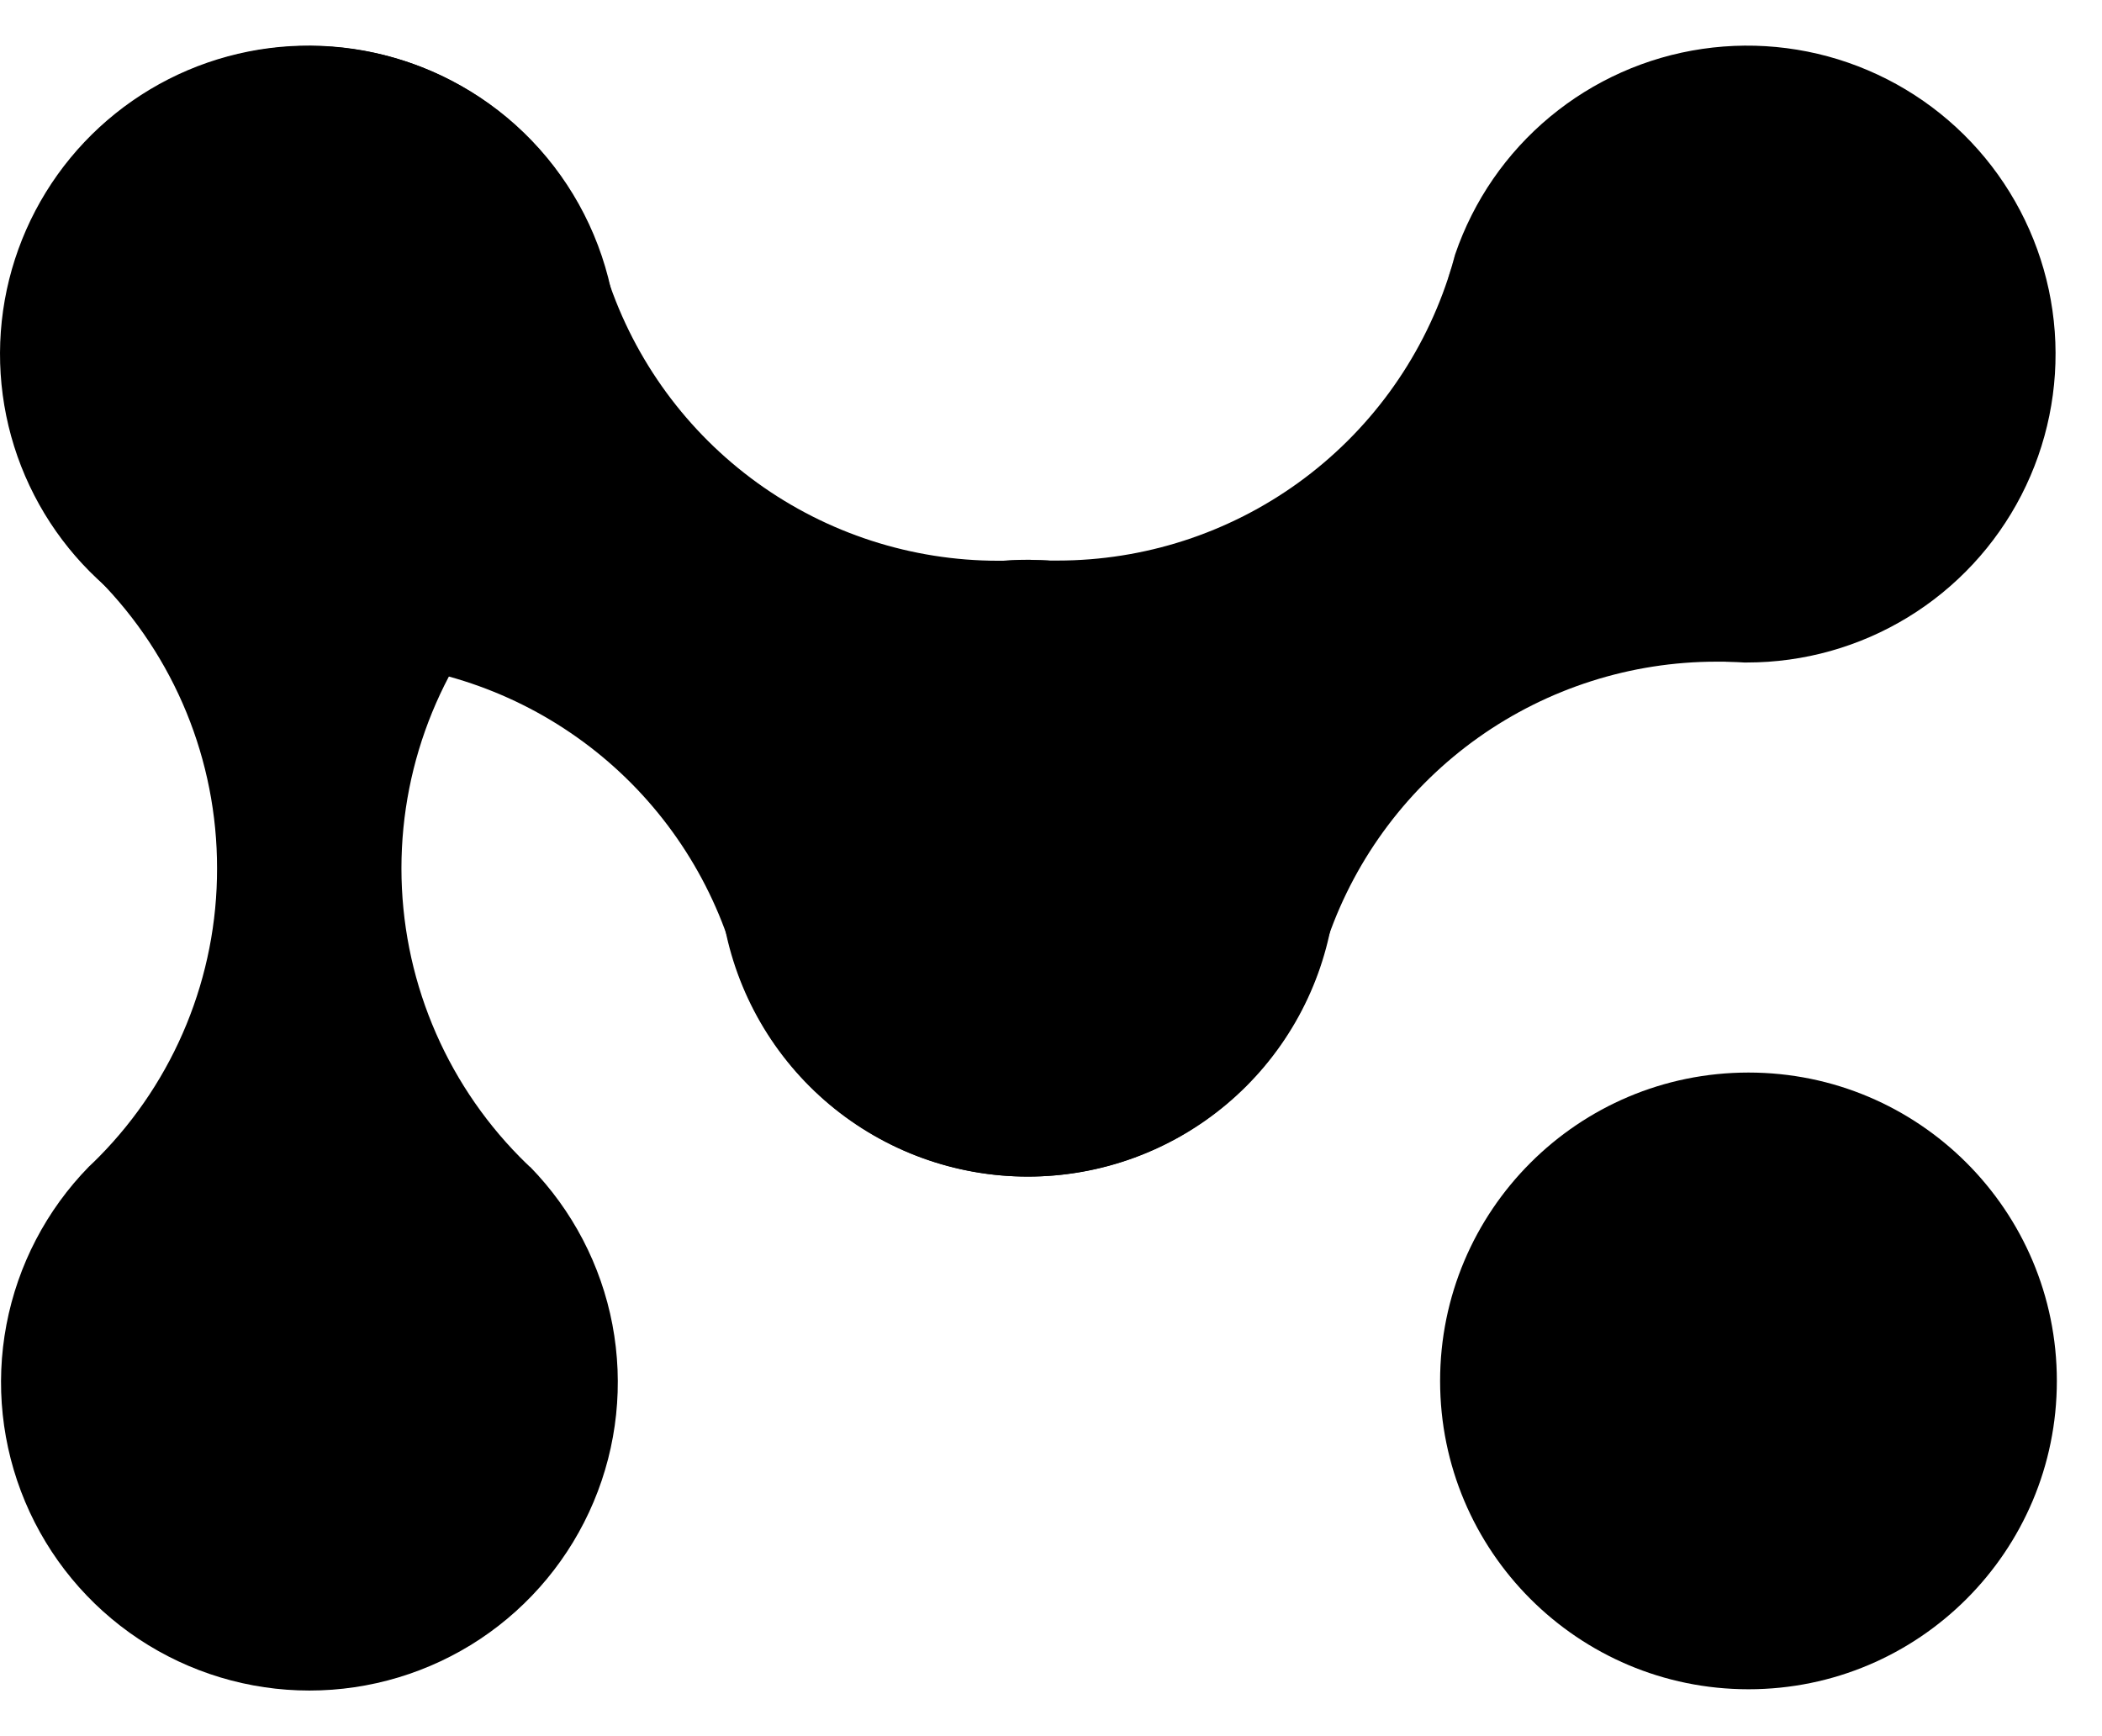 <svg width="46" height="38" viewBox="0 0 46 38" fill="none" xmlns="http://www.w3.org/2000/svg">
<g clip-path="url(#clip0_1187_6185)">
<path d="M38.264 36.973C41.991 36.973 45.012 33.951 45.012 30.224C45.012 26.496 41.991 23.475 38.264 23.475C34.536 23.475 31.515 26.496 31.515 30.224C31.515 33.951 34.536 36.973 38.264 36.973Z" fill="black"/>
<path d="M29.066 20.506C28.971 20.778 28.889 21.055 28.819 21.339C28.839 21.286 28.858 21.235 28.876 21.182C28.92 21.005 28.969 20.85 29.022 20.686C29.038 20.626 29.054 20.566 29.066 20.506Z" fill="black"/>
<path d="M22.544 12.257C22.692 12.266 22.84 12.273 22.991 12.274C22.842 12.264 22.694 12.257 22.544 12.257Z" fill="black"/>
<path d="M15.736 19.006C15.737 20.59 16.295 22.123 17.313 23.337C18.33 24.551 19.742 25.369 21.301 25.647C22.86 25.925 24.468 25.646 25.842 24.859C27.217 24.072 28.27 22.826 28.819 21.341C28.888 21.057 28.97 20.779 29.067 20.508C29.683 18.747 30.832 17.222 32.353 16.142C33.874 15.063 35.694 14.483 37.559 14.482H37.725C37.873 14.482 38.02 14.491 38.166 14.5H38.233C39.474 14.5 40.69 14.158 41.749 13.512C42.808 12.866 43.668 11.941 44.236 10.837C44.803 9.734 45.056 8.496 44.966 7.259C44.876 6.022 44.446 4.833 43.725 3.824C43.004 2.815 42.019 2.024 40.877 1.538C39.736 1.052 38.483 0.89 37.255 1.07C36.028 1.249 34.874 1.764 33.92 2.556C32.965 3.349 32.248 4.389 31.846 5.563C31.8 5.739 31.747 5.916 31.689 6.092C31.095 7.89 29.95 9.454 28.416 10.563C26.881 11.672 25.037 12.269 23.143 12.269H22.99C22.84 12.269 22.692 12.269 22.544 12.252H22.485C21.599 12.252 20.721 12.427 19.902 12.766C19.082 13.106 18.338 13.603 17.712 14.231C17.085 14.858 16.588 15.602 16.249 16.422C15.91 17.241 15.736 18.119 15.736 19.006Z" fill="black"/>
<path d="M38.167 14.502C38.02 14.502 37.874 14.486 37.726 14.484C37.872 14.495 38.019 14.502 38.167 14.502Z" fill="black"/>
<path d="M31.689 6.103C31.748 5.926 31.801 5.75 31.846 5.573C31.847 5.577 31.847 5.58 31.846 5.584C31.802 5.751 31.753 5.917 31.7 6.08C31.696 6.087 31.692 6.095 31.689 6.103Z" fill="black"/>
<path d="M15.918 20.506C16.013 20.778 16.096 21.055 16.165 21.339C16.146 21.286 16.128 21.235 16.11 21.182C16.064 21.005 16.017 20.85 15.962 20.686C15.946 20.626 15.932 20.566 15.918 20.506Z" fill="black"/>
<path d="M22.441 12.257C22.294 12.266 22.144 12.273 21.996 12.274C22.143 12.264 22.291 12.257 22.441 12.257Z" fill="black"/>
<path d="M29.25 19.006C29.249 20.59 28.691 22.123 27.674 23.337C26.657 24.551 25.245 25.369 23.686 25.647C22.126 25.925 20.519 25.646 19.144 24.859C17.77 24.072 16.716 22.826 16.167 21.341C16.099 21.057 16.017 20.779 15.92 20.508C15.303 18.747 14.155 17.221 12.633 16.142C11.111 15.062 9.291 14.482 7.426 14.482H7.26C7.112 14.482 6.965 14.491 6.82 14.5H6.751C5.511 14.5 4.294 14.158 3.235 13.512C2.176 12.866 1.315 11.941 0.748 10.837C0.18 9.734 -0.072 8.496 0.018 7.258C0.108 6.021 0.538 4.833 1.259 3.823C1.981 2.814 2.966 2.023 4.108 1.537C5.25 1.052 6.503 0.89 7.731 1.07C8.958 1.25 10.112 1.765 11.066 2.558C12.02 3.351 12.737 4.392 13.139 5.566C13.186 5.743 13.239 5.919 13.297 6.096C13.891 7.893 15.036 9.457 16.57 10.566C18.104 11.675 19.948 12.272 21.841 12.273H21.997C22.145 12.273 22.295 12.273 22.441 12.255H22.5C23.386 12.255 24.264 12.43 25.083 12.769C25.902 13.108 26.646 13.605 27.273 14.232C27.9 14.859 28.397 15.603 28.736 16.422C29.076 17.241 29.25 18.119 29.25 19.006Z" fill="black"/>
<path d="M6.82 14.502C6.965 14.502 7.112 14.486 7.26 14.484C7.115 14.495 6.969 14.502 6.82 14.502Z" fill="black"/>
<path d="M13.297 6.103C13.239 5.926 13.186 5.75 13.139 5.573C13.139 5.573 13.139 5.573 13.139 5.584C13.183 5.751 13.232 5.917 13.287 6.08C13.292 6.083 13.296 6.092 13.297 6.103Z" fill="black"/>
<path d="M11.598 25.536C12.526 26.486 13.154 27.688 13.402 28.993C13.649 30.298 13.507 31.647 12.991 32.871C12.476 34.095 11.611 35.14 10.505 35.875C9.398 36.609 8.099 37.001 6.771 37.001C5.443 37.001 4.144 36.609 3.038 35.875C1.931 35.14 1.066 34.095 0.551 32.871C0.036 31.647 -0.107 30.298 0.141 28.993C0.389 27.688 1.016 26.486 1.944 25.536C2.02 25.465 2.094 25.393 2.167 25.319C3.826 23.637 4.755 21.368 4.75 19.006C4.753 16.64 3.822 14.37 2.16 12.687L1.944 12.476C1.015 11.525 0.388 10.322 0.139 9.017C-0.109 7.712 0.034 6.362 0.549 5.138C1.064 3.913 1.93 2.868 3.037 2.133C4.143 1.398 5.442 1.006 6.771 1.006C8.1 1.006 9.399 1.398 10.506 2.133C11.613 2.868 12.478 3.913 12.993 5.138C13.509 6.362 13.651 7.712 13.403 9.017C13.155 10.322 12.527 11.525 11.598 12.476L11.374 12.687C9.715 14.371 8.785 16.64 8.785 19.005C8.785 21.369 9.715 23.638 11.374 25.322C11.448 25.396 11.521 25.469 11.596 25.539L11.598 25.536Z" fill="black"/>
</g>
<defs>
<clipPath id="clip0_1187_6185">
<rect width="45.012" height="36.003" fill="white" transform="translate(0 0.999)"/>
</clipPath>
</defs>
</svg>
